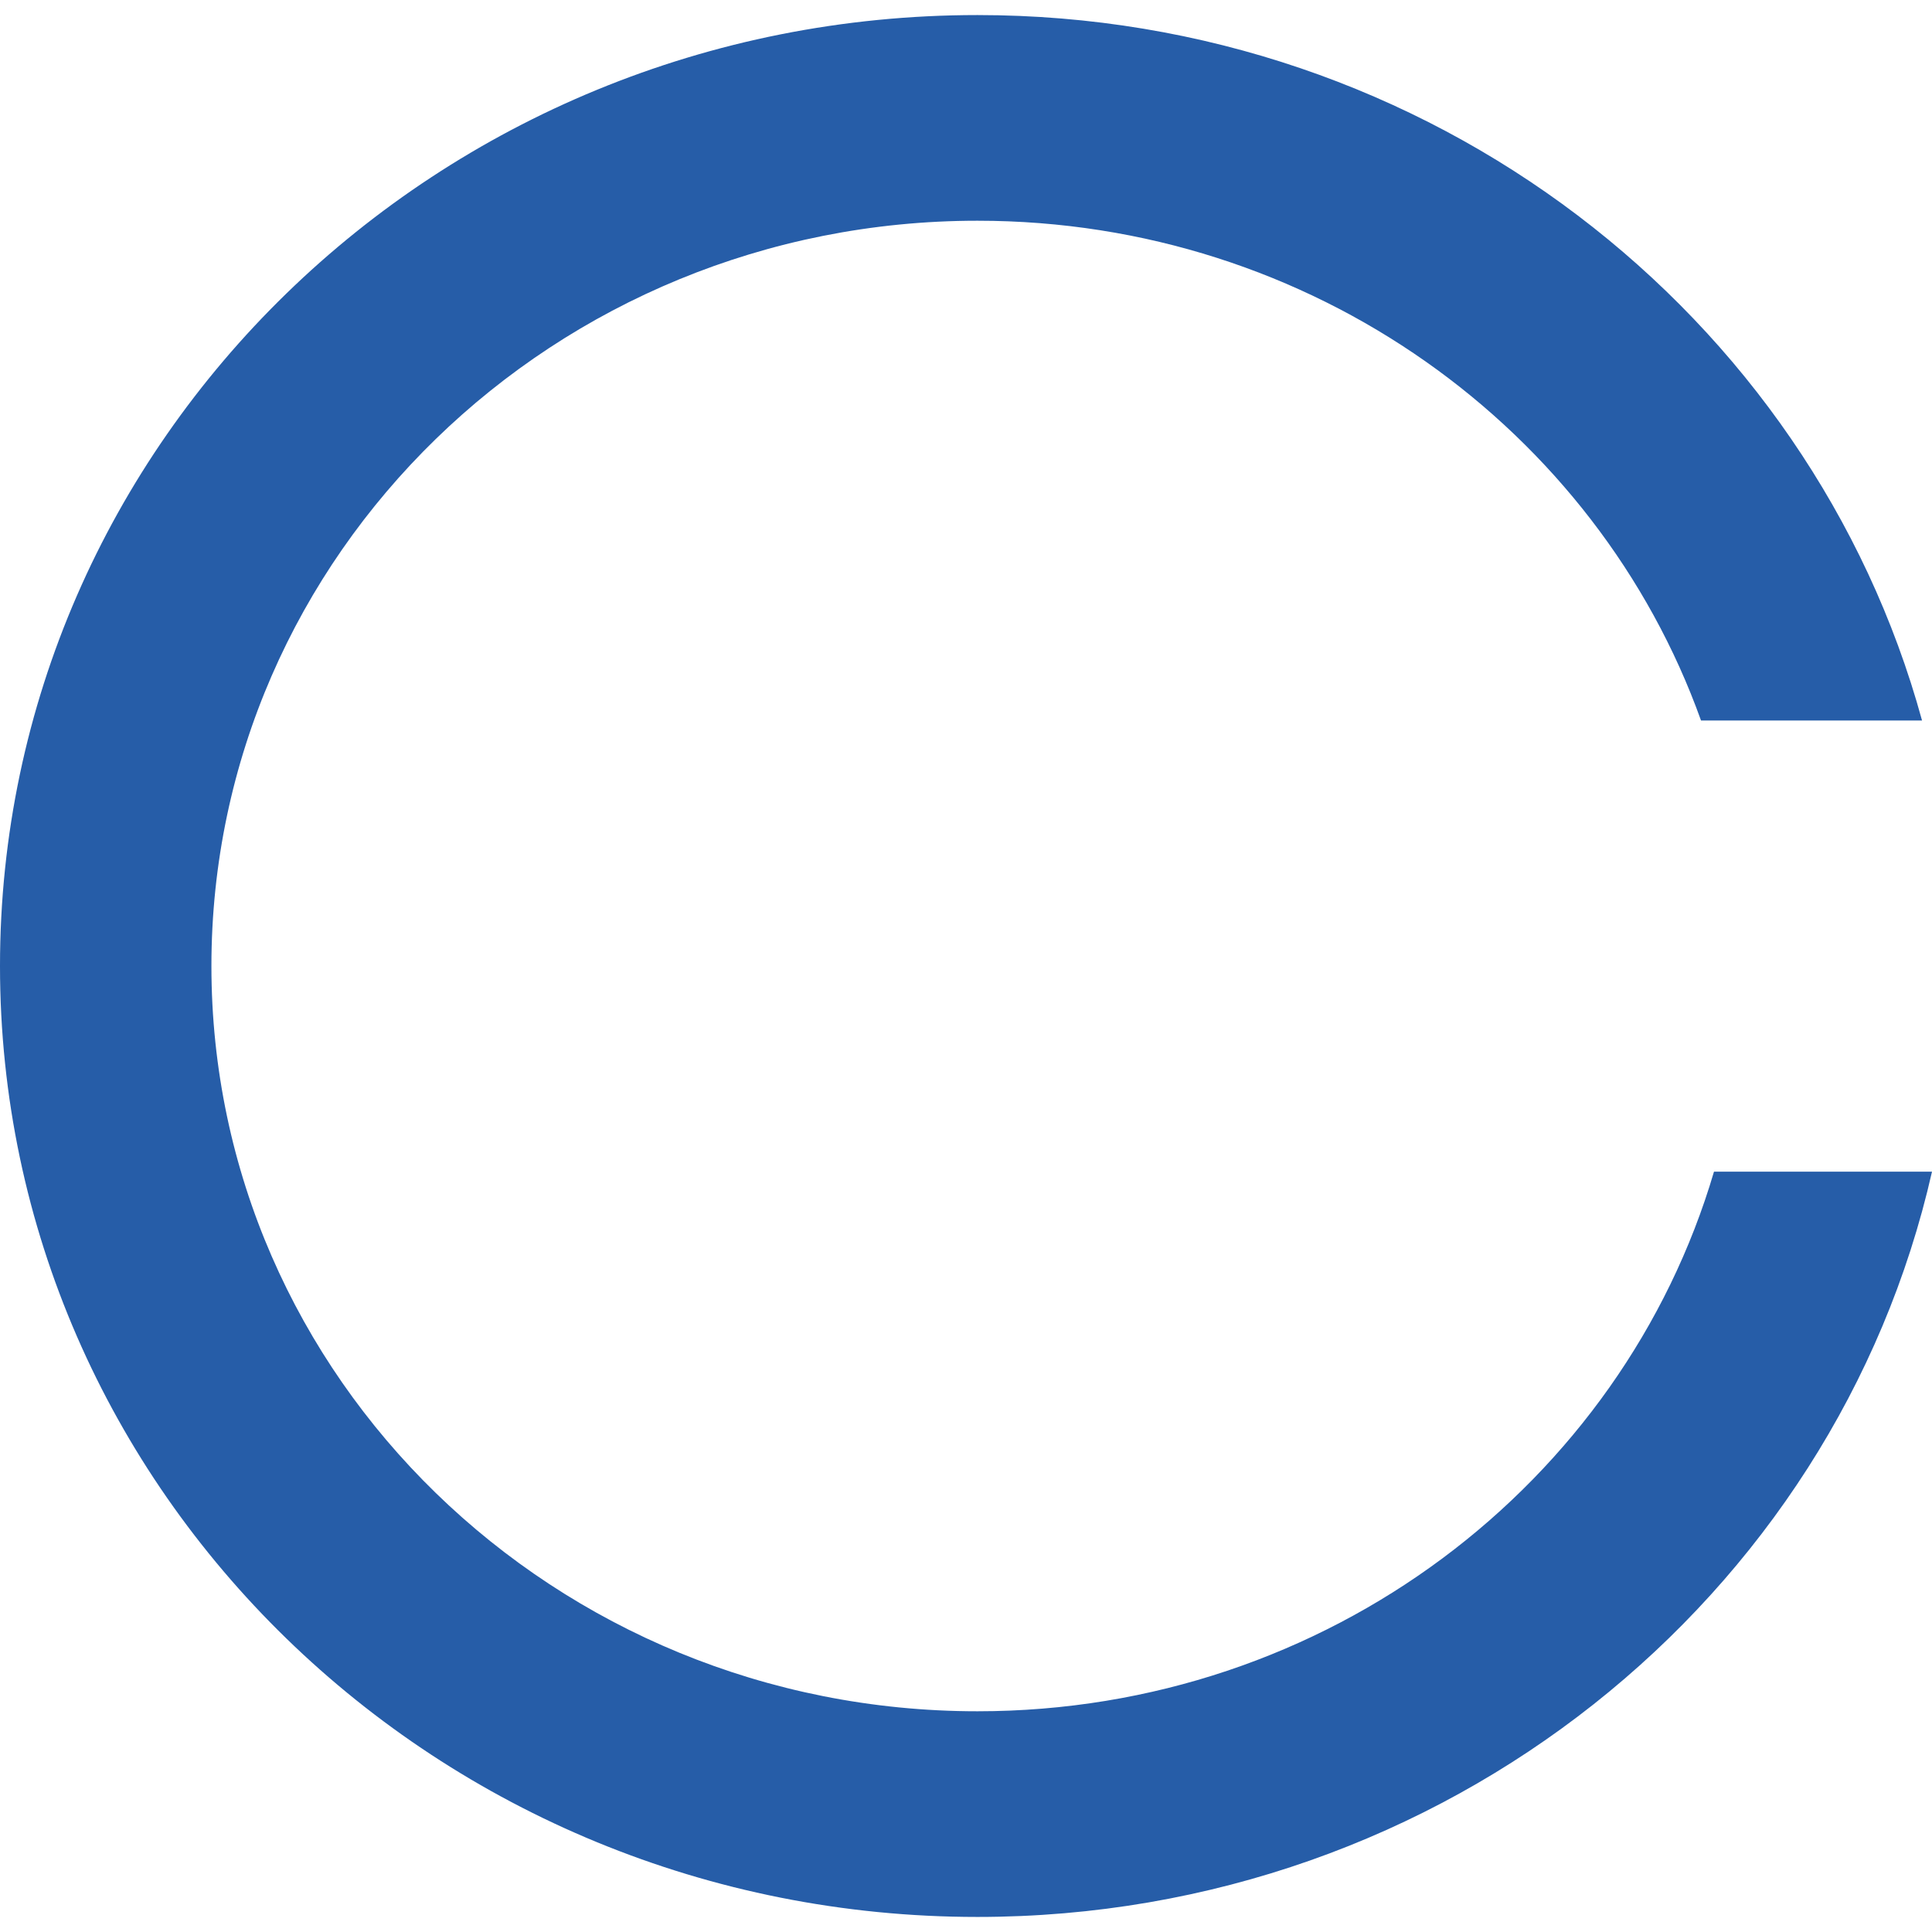 <?xml version="1.0" encoding="UTF-8"?> <svg xmlns="http://www.w3.org/2000/svg" id="a" viewBox="0 0 442 442"><path d="M442,268.053c-22.1,97.535-111.479,170.502-218.374,170.502C100.126,438.555,0,341.151,0,221S100.126,3.446,223.626,3.446c103.535,0,190.649,68.464,216.097,161.395h-50.564c-23.86-66.572-88.965-114.343-165.534-114.343-96.797,0-175.258,76.336-175.258,170.502s78.461,170.502,175.258,170.502c80.02,0,147.512-52.163,168.499-123.45h49.876Z" style="fill:#265da8; stroke-width:0px;"></path></svg> 